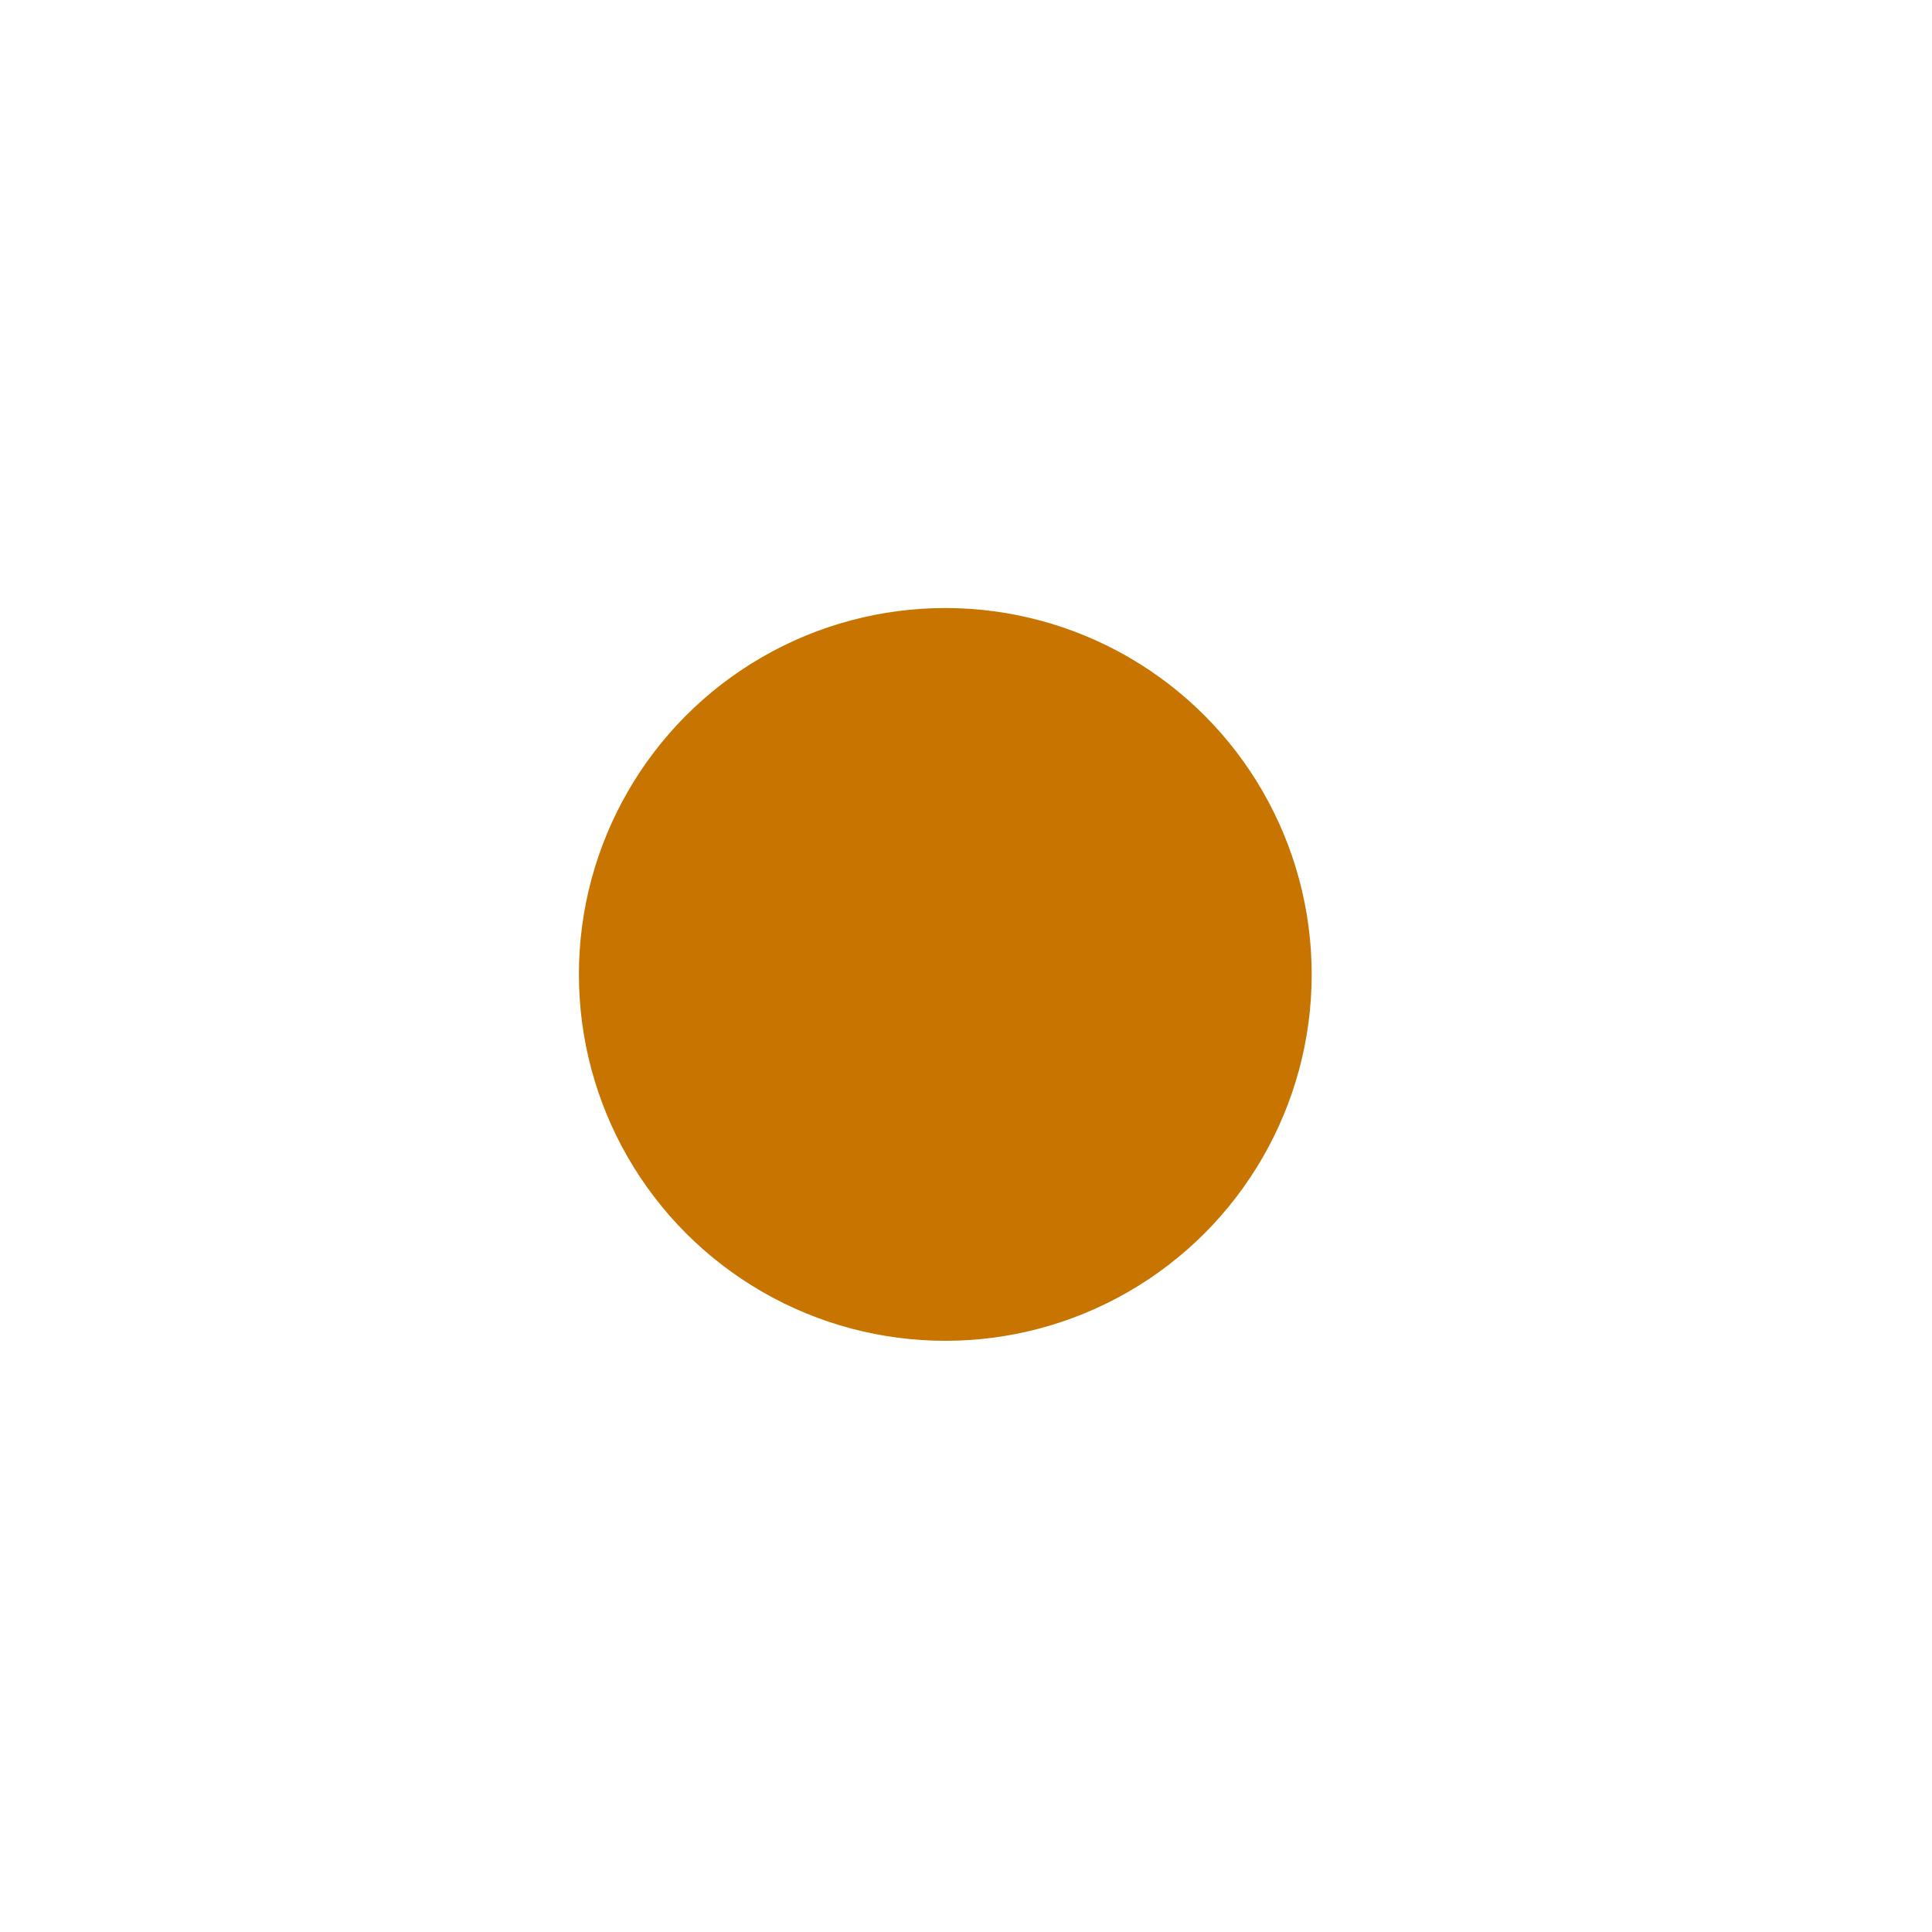 <?xml version="1.0" encoding="UTF-8" standalone="no"?>
<svg
   xmlns:dc="http://purl.org/dc/elements/1.1/"
   xmlns:cc="http://creativecommons.org/ns#"
   xmlns:rdf="http://www.w3.org/1999/02/22-rdf-syntax-ns#"
   xmlns:svg="http://www.w3.org/2000/svg"
   xmlns="http://www.w3.org/2000/svg"
   xmlns:sodipodi="http://sodipodi.sourceforge.net/DTD/sodipodi-0.dtd"
   xmlns:inkscape="http://www.inkscape.org/namespaces/inkscape"
   width="14"
   height="14"
   viewBox="0 0 14 14"
   fill="none"
   version="1.1"
   id="svg29764"
   sodipodi:docname="chocolate.svg"
   inkscape:version="1.0.2 (e86c8708, 2021-01-15)">
  <defs
     id="defs29768" />
  <sodipodi:namedview
     pagecolor="#ffffff"
     bordercolor="#666666"
     borderopacity="1"
     objecttolerance="10"
     gridtolerance="10"
     guidetolerance="10"
     inkscape:pageopacity="0"
     inkscape:pageshadow="2"
     inkscape:window-width="1265"
     inkscape:window-height="714"
     id="namedview29766"
     showgrid="false"
     inkscape:zoom="33.14"
     inkscape:cx="-0.18165359"
     inkscape:cy="7"
     inkscape:window-x="55"
     inkscape:window-y="56"
     inkscape:window-maximized="0"
     inkscape:current-layer="svg29764"
     inkscape:pagecheckerboard="true"
     inkscape:document-rotation="0" />
  <circle
     style="fill:#c77400;fill-rule:evenodd;stroke:none;stroke-width:2;stroke-linecap:round;stroke-linejoin:round;paint-order:stroke fill markers;fill-opacity:1"
     id="path30353"
     cx="6.85"
     cy="7.061"
     r="2.655" />
</svg>
